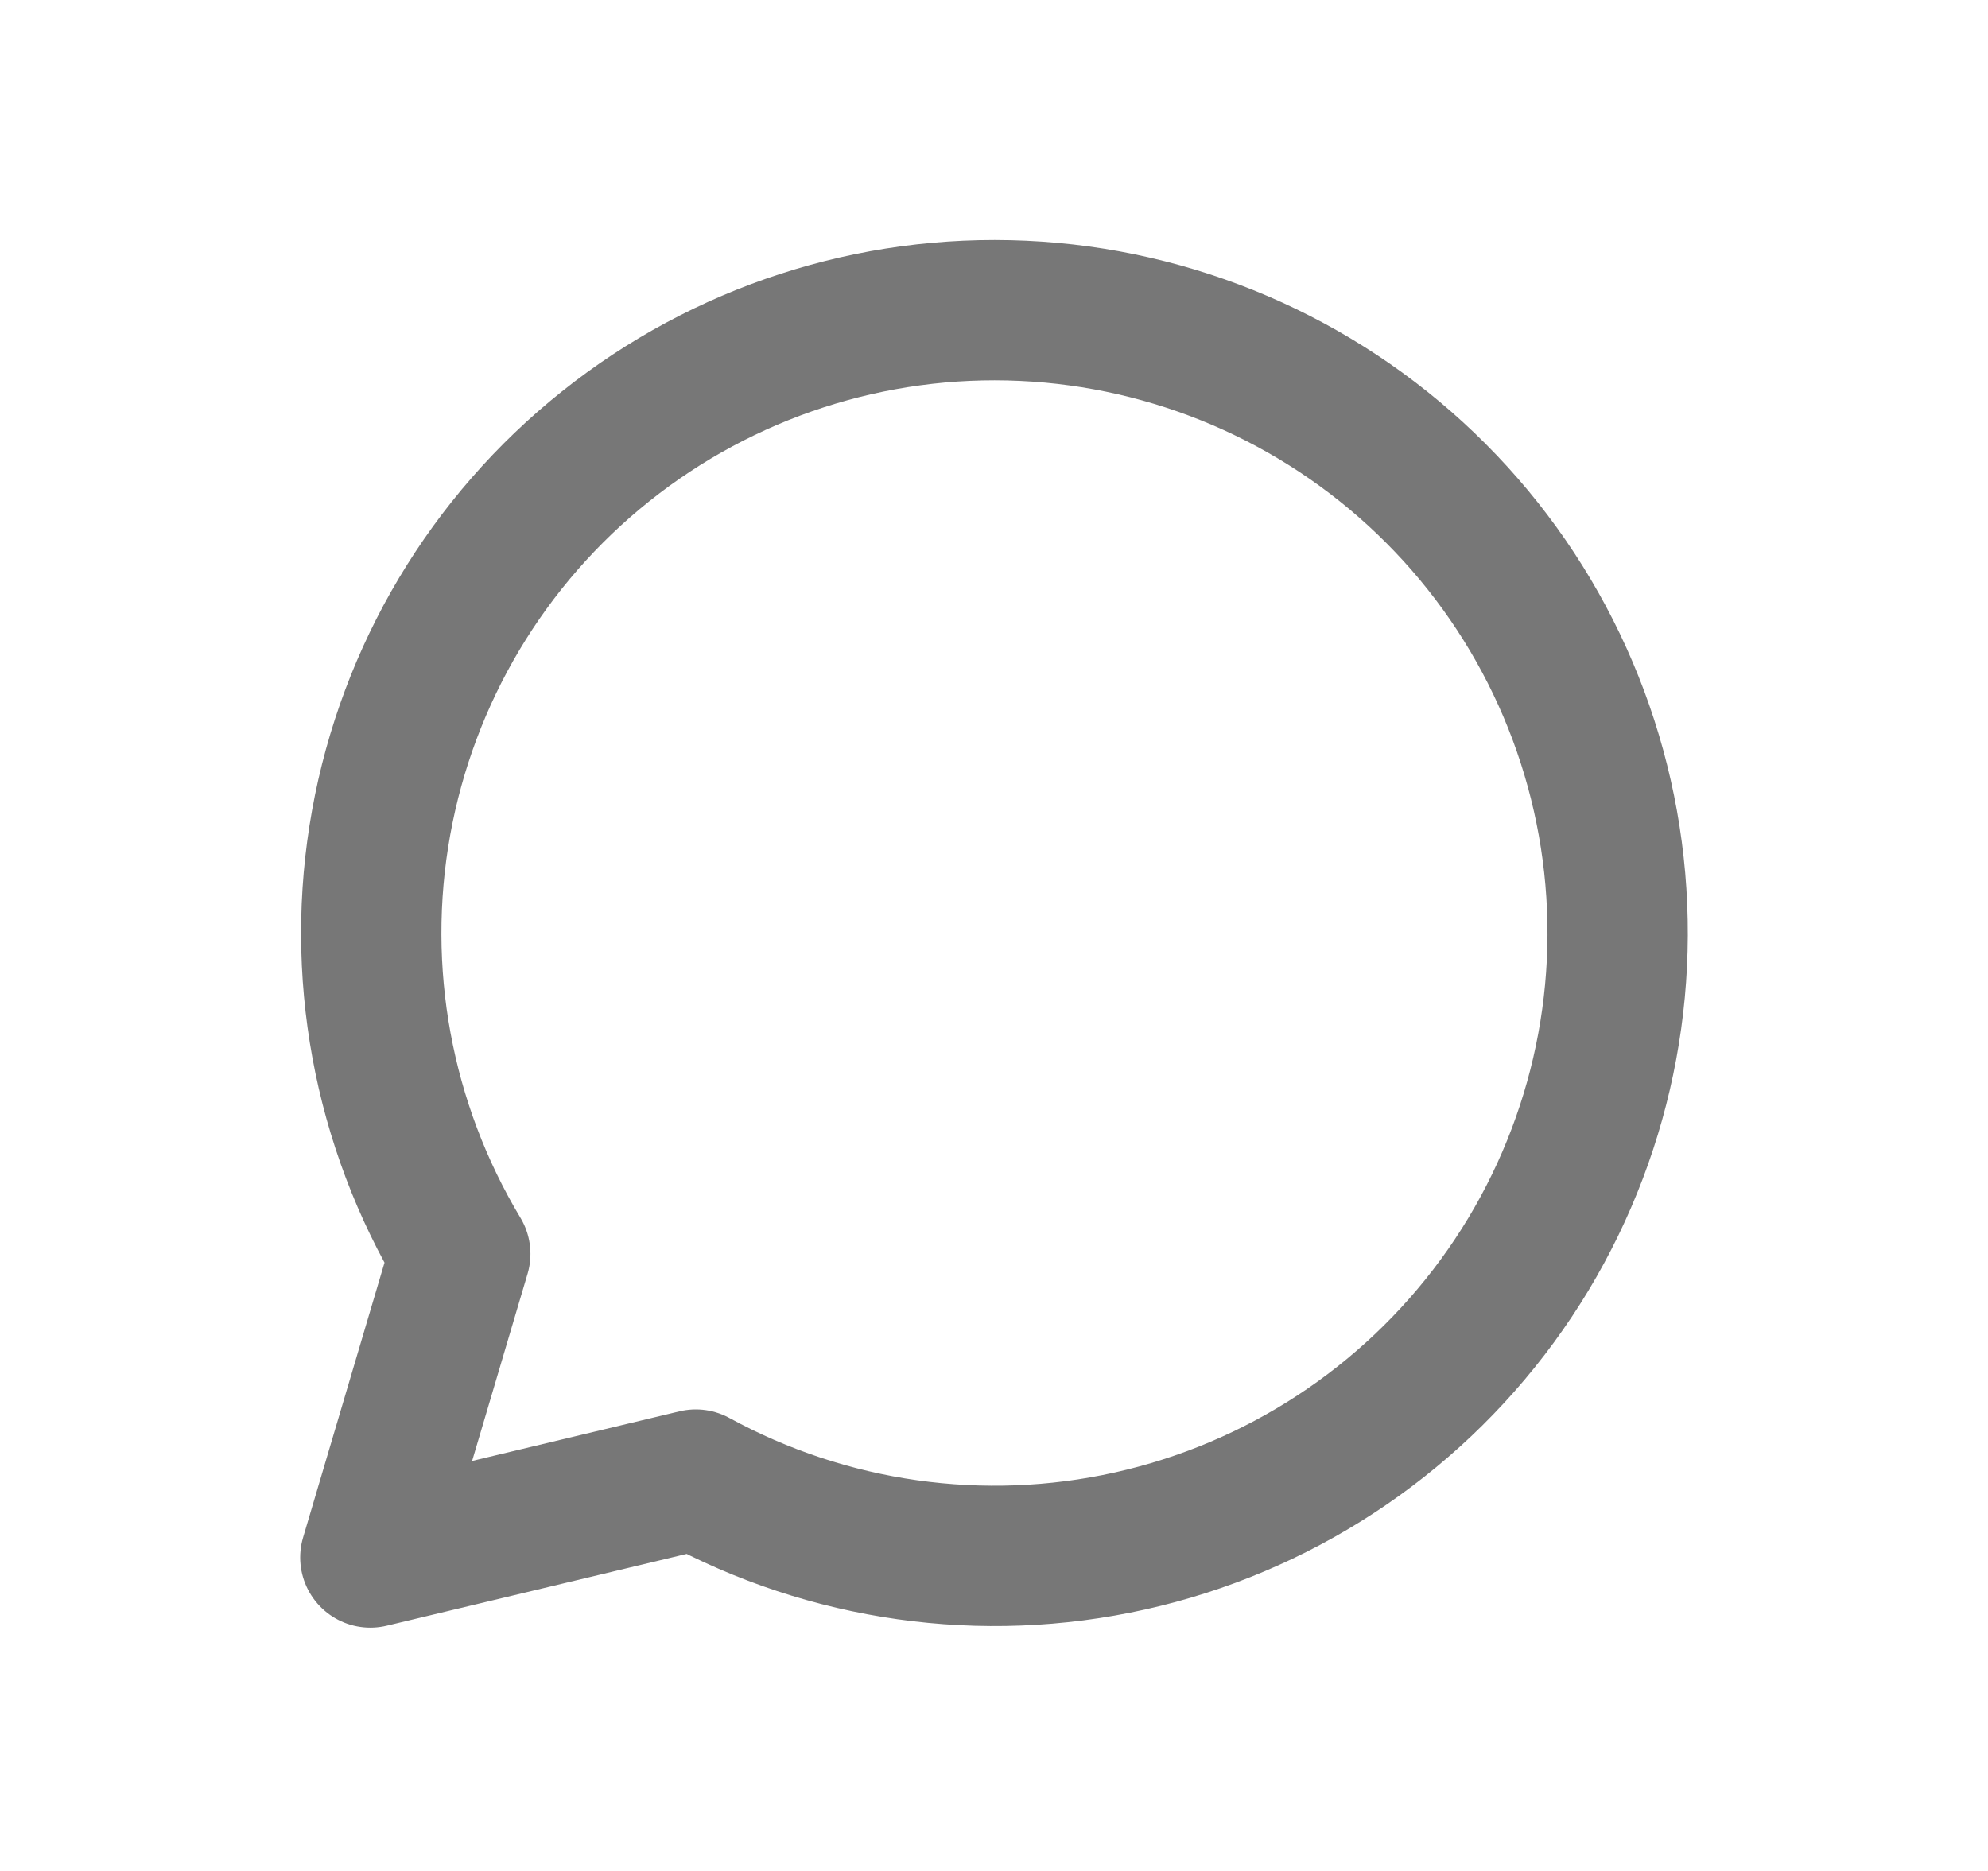 <svg width="17" height="16" viewBox="0 0 17 16" fill="none" xmlns="http://www.w3.org/2000/svg">
<path d="M3.167 13.319L3.936 10.723C3.271 9.616 3.03 8.306 3.259 7.036C3.488 5.765 4.17 4.621 5.18 3.816C6.189 3.011 7.457 2.599 8.747 2.658C10.037 2.717 11.262 3.242 12.194 4.136C13.126 5.029 13.701 6.231 13.813 7.517C13.925 8.803 13.566 10.086 12.803 11.127C12.04 12.168 10.924 12.897 9.663 13.178C8.403 13.459 7.083 13.272 5.95 12.653L3.167 13.319Z" stroke="#777777" stroke-width="1.2" stroke-linecap="round" stroke-linejoin="round"/>
</svg>
